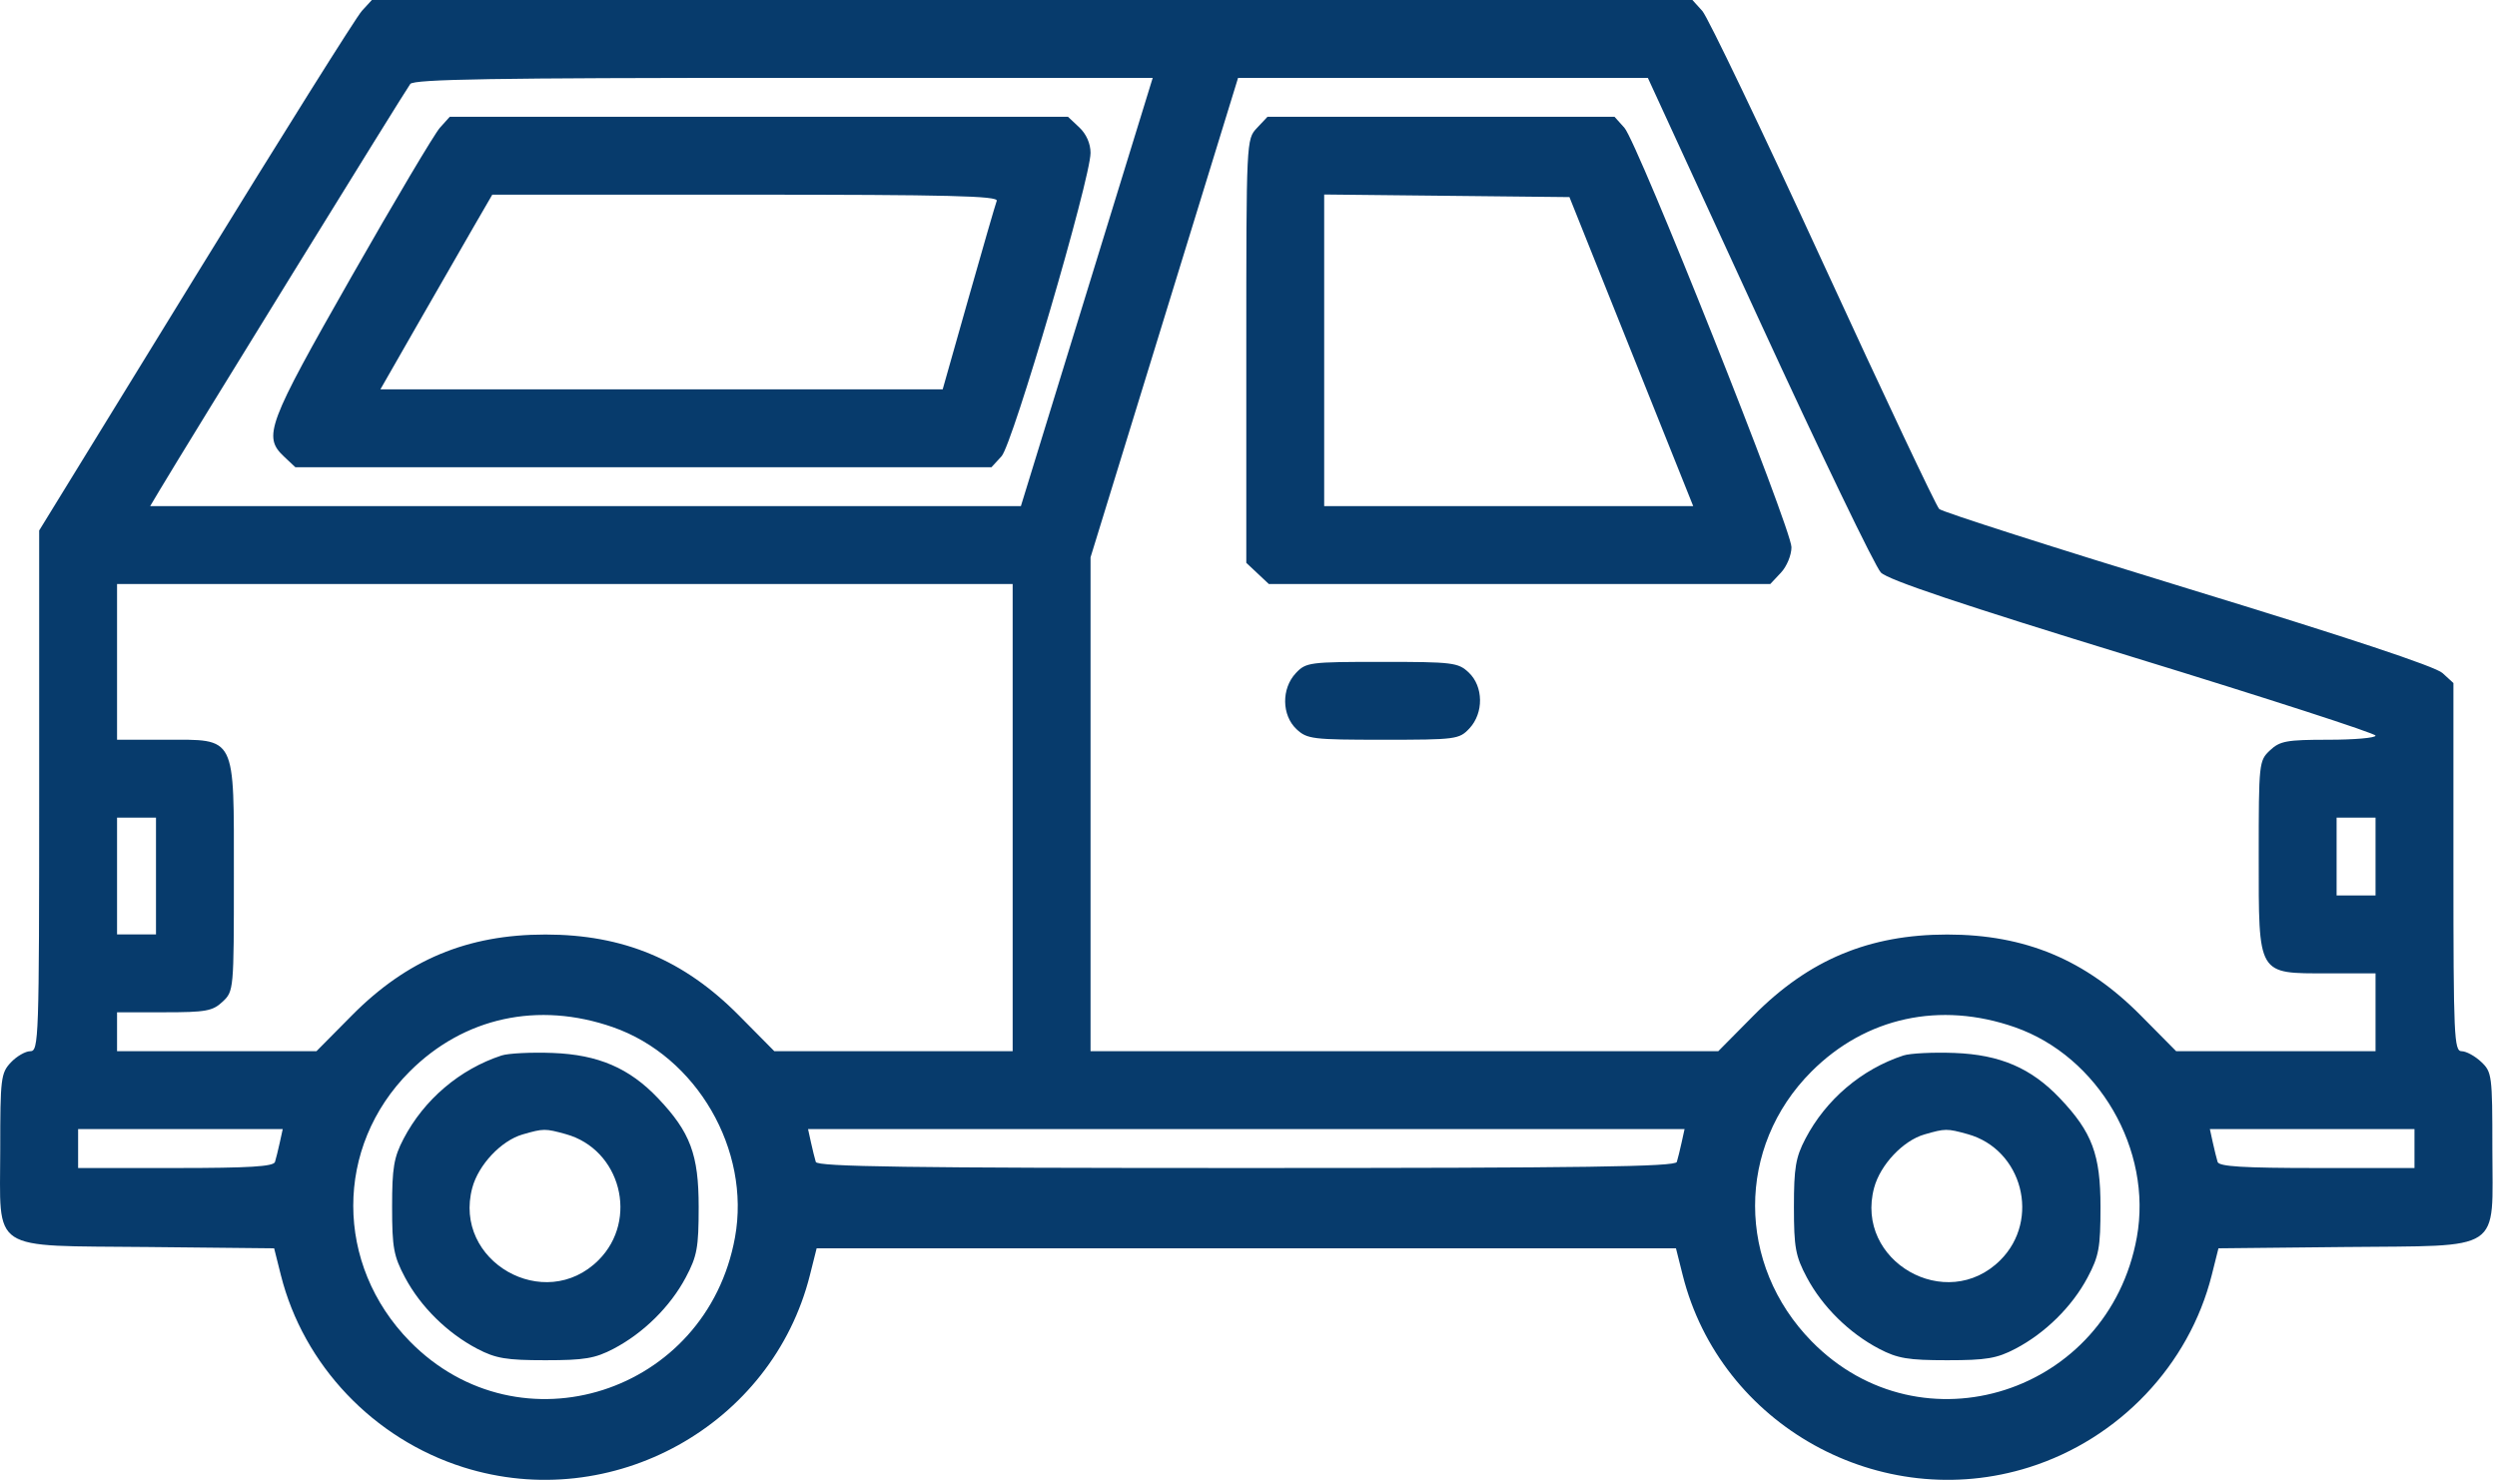 <?xml version="1.0" encoding="UTF-8"?> <svg xmlns="http://www.w3.org/2000/svg" width="513" height="305" viewBox="0 0 513 305" fill="none"><path fill-rule="evenodd" clip-rule="evenodd" d="M74.336 2.25C73.202 3.487 57.824 28.014 40.162 56.752L8.048 109.005V162.502C8.048 213.631 7.967 216 6.222 216C5.218 216 3.418 217.042 2.222 218.314C0.183 220.485 0.048 221.591 0.048 236.14C0.048 257.601 -2.541 255.891 30.48 256.233L56.321 256.5L57.701 262C62.344 280.498 76.735 295.655 95.192 301.486C125.745 311.137 158.638 292.897 166.395 262L167.776 256.5H256.048H344.32L345.701 262C353.458 292.897 386.351 311.137 416.904 301.486C435.361 295.655 449.752 280.498 454.395 262L455.775 256.5L481.616 256.233C514.655 255.891 512.048 257.624 512.048 236C512.048 220.933 511.962 220.267 509.734 218.174C508.461 216.978 506.661 216 505.734 216C504.183 216 504.048 212.981 504.048 178.174V140.349L501.798 138.292C500.323 136.945 482.315 130.97 449.548 120.956C422.048 112.551 399.034 105.185 398.405 104.587C397.777 103.989 387.026 81.225 374.515 54C362.004 26.775 350.852 3.487 349.734 2.25L347.699 0H212.048H76.397L74.336 2.25ZM232.434 30.25C230.021 38.088 223.926 57.887 218.891 74.25L209.736 104H120.293H30.85L32.783 100.75C38.061 91.87 83.425 18.333 84.292 17.25C85.077 16.27 101.646 16 161.058 16H236.822L232.434 30.25ZM361.423 65.753C374.005 93.114 385.255 116.465 386.423 117.644C387.934 119.169 402.917 124.196 438.298 135.049C465.661 143.443 488.048 150.691 488.048 151.155C488.048 151.62 483.69 152 478.362 152C469.794 152 468.41 152.251 466.362 154.174C464.097 156.303 464.048 156.758 464.048 175.86C464.048 200.62 463.684 200 478.222 200H488.048V208V216H467.568H447.087L439.818 208.658C428.484 197.211 416.083 192.024 400.048 192.024C384.013 192.024 371.612 197.211 360.278 208.658L353.009 216H288.528H224.048V165.257V114.514L239.203 65.257L254.358 16L296.453 16.003L338.548 16.006L361.423 65.753ZM90.375 26.25C89.264 27.488 81.085 41.264 72.201 56.865C54.887 87.269 53.975 89.704 58.362 93.826L60.677 96H132.188H203.699L205.764 93.75C208.052 91.258 224.048 36.713 224.048 31.406C224.048 29.503 223.174 27.527 221.734 26.174L219.419 24H155.908H92.397L90.375 26.25ZM258.222 26.314C256.059 28.618 256.048 28.842 256.048 72.14V115.651L258.362 117.826L260.677 120H312.188H363.699L365.874 117.686C367.086 116.396 368.049 114.072 368.049 112.436C368.051 108.672 336.416 29.239 333.725 26.25L331.699 24H296.048H260.397L258.222 26.314ZM204.776 41.268C204.508 41.965 201.9 50.965 198.98 61.268L193.671 80H135.912H78.153L85.735 66.75C89.905 59.463 95.076 50.463 97.226 46.75L101.136 40H153.199C194.827 40 205.164 40.254 204.776 41.268ZM335.151 72.25L347.865 104H309.956H272.048V71.983V39.966L297.242 40.233L322.437 40.5L335.151 72.25ZM208.048 168V216H183.568H159.087L151.818 208.658C140.484 197.211 128.083 192.024 112.048 192.024C96.013 192.024 83.612 197.211 72.278 208.658L65.009 216H44.528H24.048V212V208H33.734C42.302 208 43.686 207.749 45.734 205.826C48.026 203.672 48.048 203.423 48.048 180.14C48.048 150.78 48.663 152 33.874 152H24.048V136V120H116.048H208.048V168ZM266.222 138.314C263.243 141.486 263.309 146.957 266.362 149.826C268.533 151.865 269.639 152 284.188 152C299.109 152 299.782 151.912 301.874 149.686C304.853 146.514 304.787 141.043 301.734 138.174C299.563 136.135 298.457 136 283.908 136C268.987 136 268.314 136.088 266.222 138.314ZM32.048 180V192H28.048H24.048V180V168H28.048H32.048V180ZM488.048 176V184H484.048H480.048V176V168H484.048H488.048V176ZM125.934 211.064C143.126 217.066 154.266 236.253 151.004 254.243C145.186 286.328 106.781 298.633 84.219 275.64C68.717 259.842 68.692 235.642 84.162 220.172C95.303 209.03 110.573 205.701 125.934 211.064ZM413.934 211.064C431.126 217.066 442.266 236.253 439.004 254.243C433.186 286.328 394.781 298.633 372.219 275.64C356.717 259.842 356.692 235.642 372.162 220.172C383.303 209.03 398.573 205.701 413.934 211.064ZM103.048 216.877C94.447 219.702 87.131 225.922 82.907 234C80.916 237.807 80.554 239.964 80.556 248C80.557 256.362 80.876 258.099 83.216 262.5C86.403 268.492 91.916 273.934 98.048 277.141C101.854 279.131 104.014 279.494 112.048 279.494C120.082 279.494 122.242 279.131 126.048 277.141C132.18 273.934 137.693 268.492 140.88 262.5C143.22 258.099 143.539 256.362 143.54 248C143.543 237.236 141.829 232.651 135.192 225.664C129.299 219.459 122.904 216.71 113.548 216.357C109.148 216.192 104.423 216.426 103.048 216.877ZM391.048 216.877C382.447 219.702 375.131 225.922 370.907 234C368.916 237.807 368.554 239.964 368.556 248C368.557 256.362 368.876 258.099 371.216 262.5C374.403 268.492 379.916 273.934 386.048 277.141C389.854 279.131 392.014 279.494 400.048 279.494C408.082 279.494 410.242 279.131 414.048 277.141C420.18 273.934 425.693 268.492 428.88 262.5C431.22 258.099 431.539 256.362 431.54 248C431.543 237.236 429.829 232.651 423.192 225.664C417.299 219.459 410.904 216.71 401.548 216.357C397.148 216.192 392.423 216.426 391.048 216.877ZM57.484 234.75C57.152 236.262 56.708 238.063 56.496 238.75C56.205 239.696 51.232 240 36.079 240H16.048V236V232H37.067H58.086L57.484 234.75ZM116.257 233.041C127.518 236.169 131.269 250.626 122.971 258.923C111.901 269.993 92.971 259.14 97.034 244.053C98.308 239.322 102.978 234.371 107.363 233.102C111.656 231.86 111.995 231.858 116.257 233.041ZM345.484 234.75C345.152 236.262 344.708 238.063 344.496 238.75C344.192 239.738 325.626 240 256.048 240C186.47 240 167.904 239.738 167.6 238.75C167.388 238.063 166.944 236.262 166.612 234.75L166.01 232H256.048H346.086L345.484 234.75ZM404.257 233.041C415.518 236.169 419.269 250.626 410.971 258.923C399.901 269.993 380.971 259.14 385.034 244.053C386.308 239.322 390.978 234.371 395.363 233.102C399.656 231.86 399.995 231.858 404.257 233.041ZM496.048 236V240H476.017C460.864 240 455.891 239.696 455.6 238.75C455.388 238.063 454.944 236.262 454.612 234.75L454.01 232H475.029H496.048V236Z" fill="#073B6C"></path></svg> 